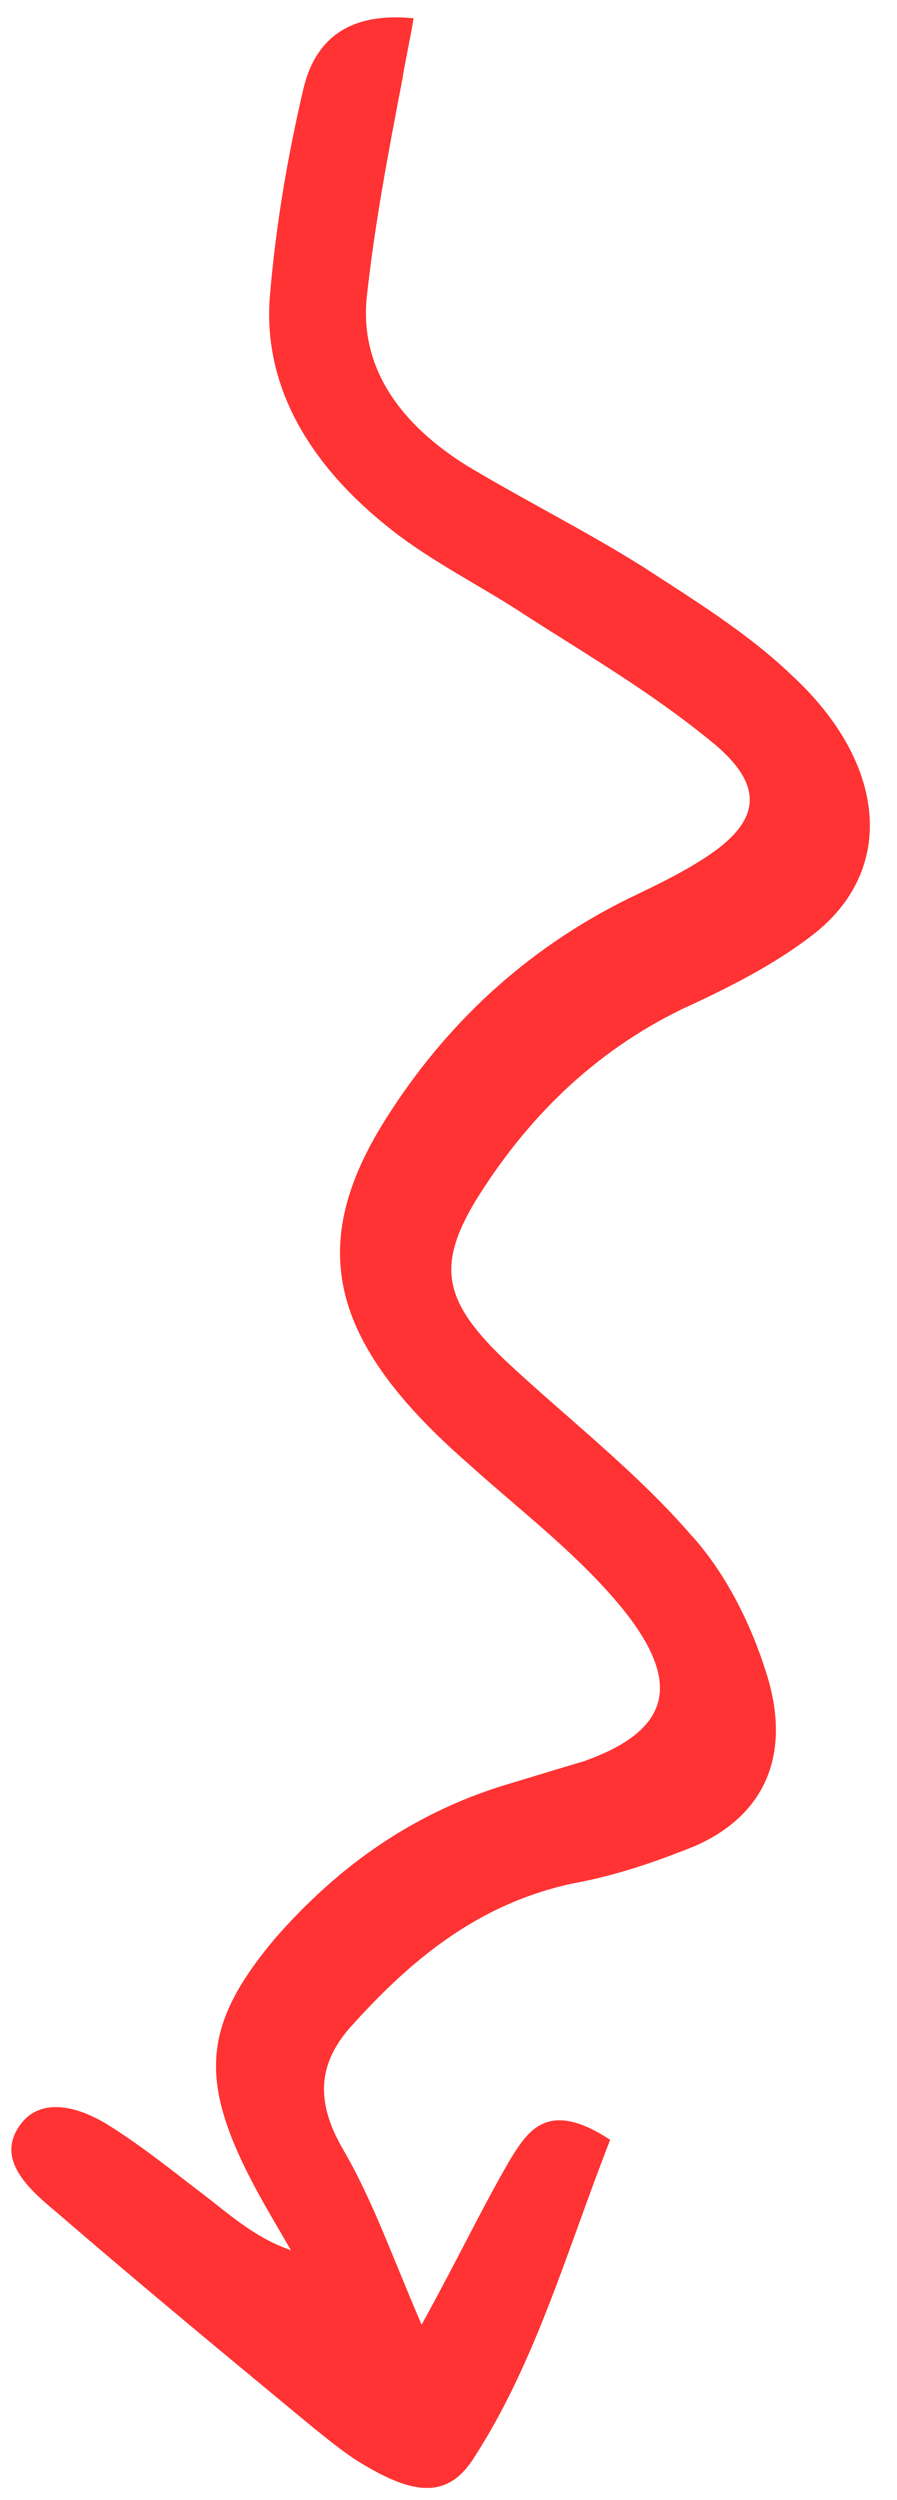 <svg xmlns="http://www.w3.org/2000/svg" width="28" height="78" viewBox="0 0 28 78" fill="none"><path d="M13.16 72.527C14.262 70.536 15.037 68.897 15.936 67.356C16.485 66.472 17.107 65.484 19.047 66.76C17.708 70.172 16.742 73.654 14.821 76.639C14.034 77.914 13.019 77.883 11.395 76.921C10.794 76.575 10.267 76.126 9.774 75.736C7.084 73.512 4.393 71.288 1.722 68.983C0.825 68.242 -0.087 67.36 0.589 66.35C1.192 65.444 2.311 65.654 3.335 66.27C4.482 66.984 5.502 67.823 6.576 68.639C7.315 69.224 8.088 69.868 9.081 70.202C8.873 69.845 8.665 69.487 8.457 69.13C6.134 65.138 6.163 63.36 8.599 60.461C10.596 58.181 12.995 56.475 16.075 55.597C16.809 55.374 17.543 55.15 18.224 54.949C21.146 53.914 21.387 52.271 18.865 49.537C17.587 48.14 16.02 46.934 14.615 45.662C10.292 41.89 9.54 38.883 12.028 34.932C13.895 31.969 16.392 29.634 19.591 28.046C20.579 27.573 21.621 27.078 22.451 26.448C23.823 25.377 23.733 24.31 22.044 23.006C20.285 21.583 18.36 20.447 16.456 19.23C15.151 18.36 13.754 17.673 12.469 16.721C9.863 14.758 8.211 12.261 8.419 9.306C8.598 7.099 8.973 4.887 9.471 2.772C9.796 1.389 10.722 0.352 12.911 0.571C12.793 1.281 12.658 1.85 12.559 2.479C12.13 4.714 11.702 6.948 11.45 9.258C11.217 11.486 12.508 13.246 14.59 14.539C16.425 15.636 18.299 16.571 20.081 17.691C21.686 18.734 23.344 19.756 24.696 21.05C27.698 23.81 27.982 27.154 25.365 29.17C24.173 30.093 22.736 30.822 21.317 31.47C18.515 32.824 16.413 34.925 14.838 37.476C13.556 39.614 13.876 40.735 16.124 42.77C17.968 44.453 19.939 46.012 21.548 47.863C22.634 49.043 23.427 50.636 23.902 52.137C24.751 54.738 23.864 56.642 21.692 57.594C20.508 58.073 19.235 58.514 17.912 58.755C14.89 59.388 12.757 61.208 10.905 63.282C10.033 64.297 9.765 65.436 10.701 67.044C11.637 68.653 12.216 70.333 13.16 72.527Z" fill="#FF3333"></path></svg>